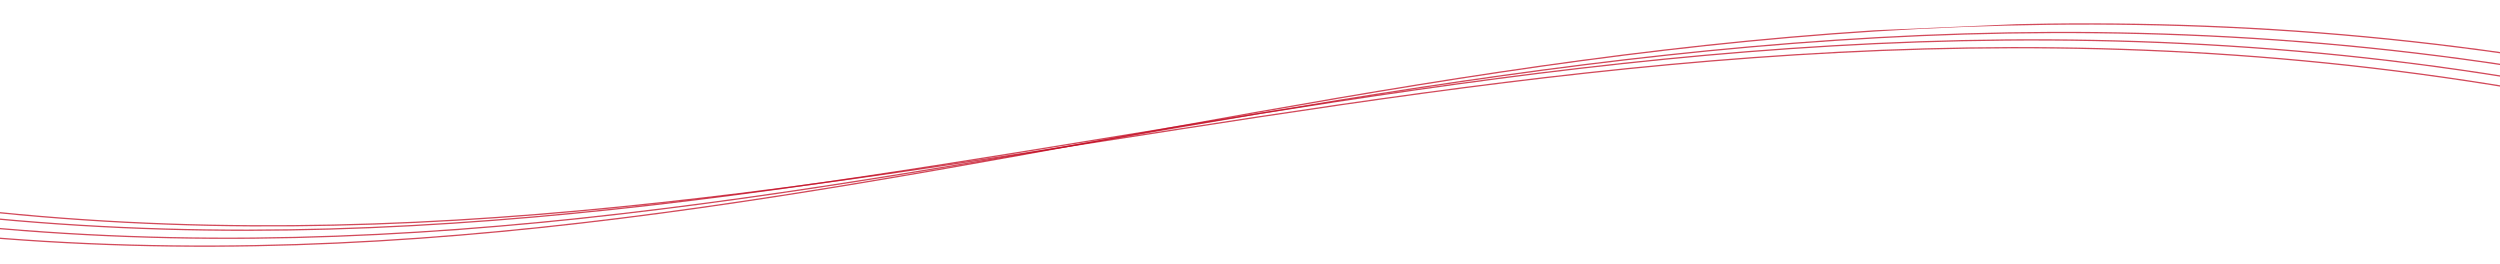 <svg width="1920" height="203" viewBox="0 0 1920 203" fill="none" xmlns="http://www.w3.org/2000/svg">
<g clip-path="url(#clip0_5_257)">
<path d="M-98.914 164.435C617.946 264.207 1174.31 -77.457 1964.97 56.581" stroke="#C30D23" stroke-opacity="0.75" stroke-miterlimit="10"/>
<path d="M-98.194 172.788C619.316 266.388 1170.72 -80.407 1962.39 46.834" stroke="#C30D23" stroke-opacity="0.75" stroke-miterlimit="10"/>
<path d="M-103.984 155.903C612.175 261.635 1173.27 -75.043 1962.85 65.54" stroke="#C30D23" stroke-opacity="0.75" stroke-miterlimit="10"/>
<path d="M-101.383 150.513C614.16 261.038 1179.04 -71.577 1967.67 74.281" stroke="#C30D23" stroke-opacity="0.75" stroke-miterlimit="10"/>
</g>
<defs>
<clipPath id="clip0_5_257">
<rect width="2072.84" height="114.184" fill="white" transform="matrix(0.999 -0.043 0.16 0.987 -114.874 90.157)"/>
</clipPath>
</defs>
</svg>

